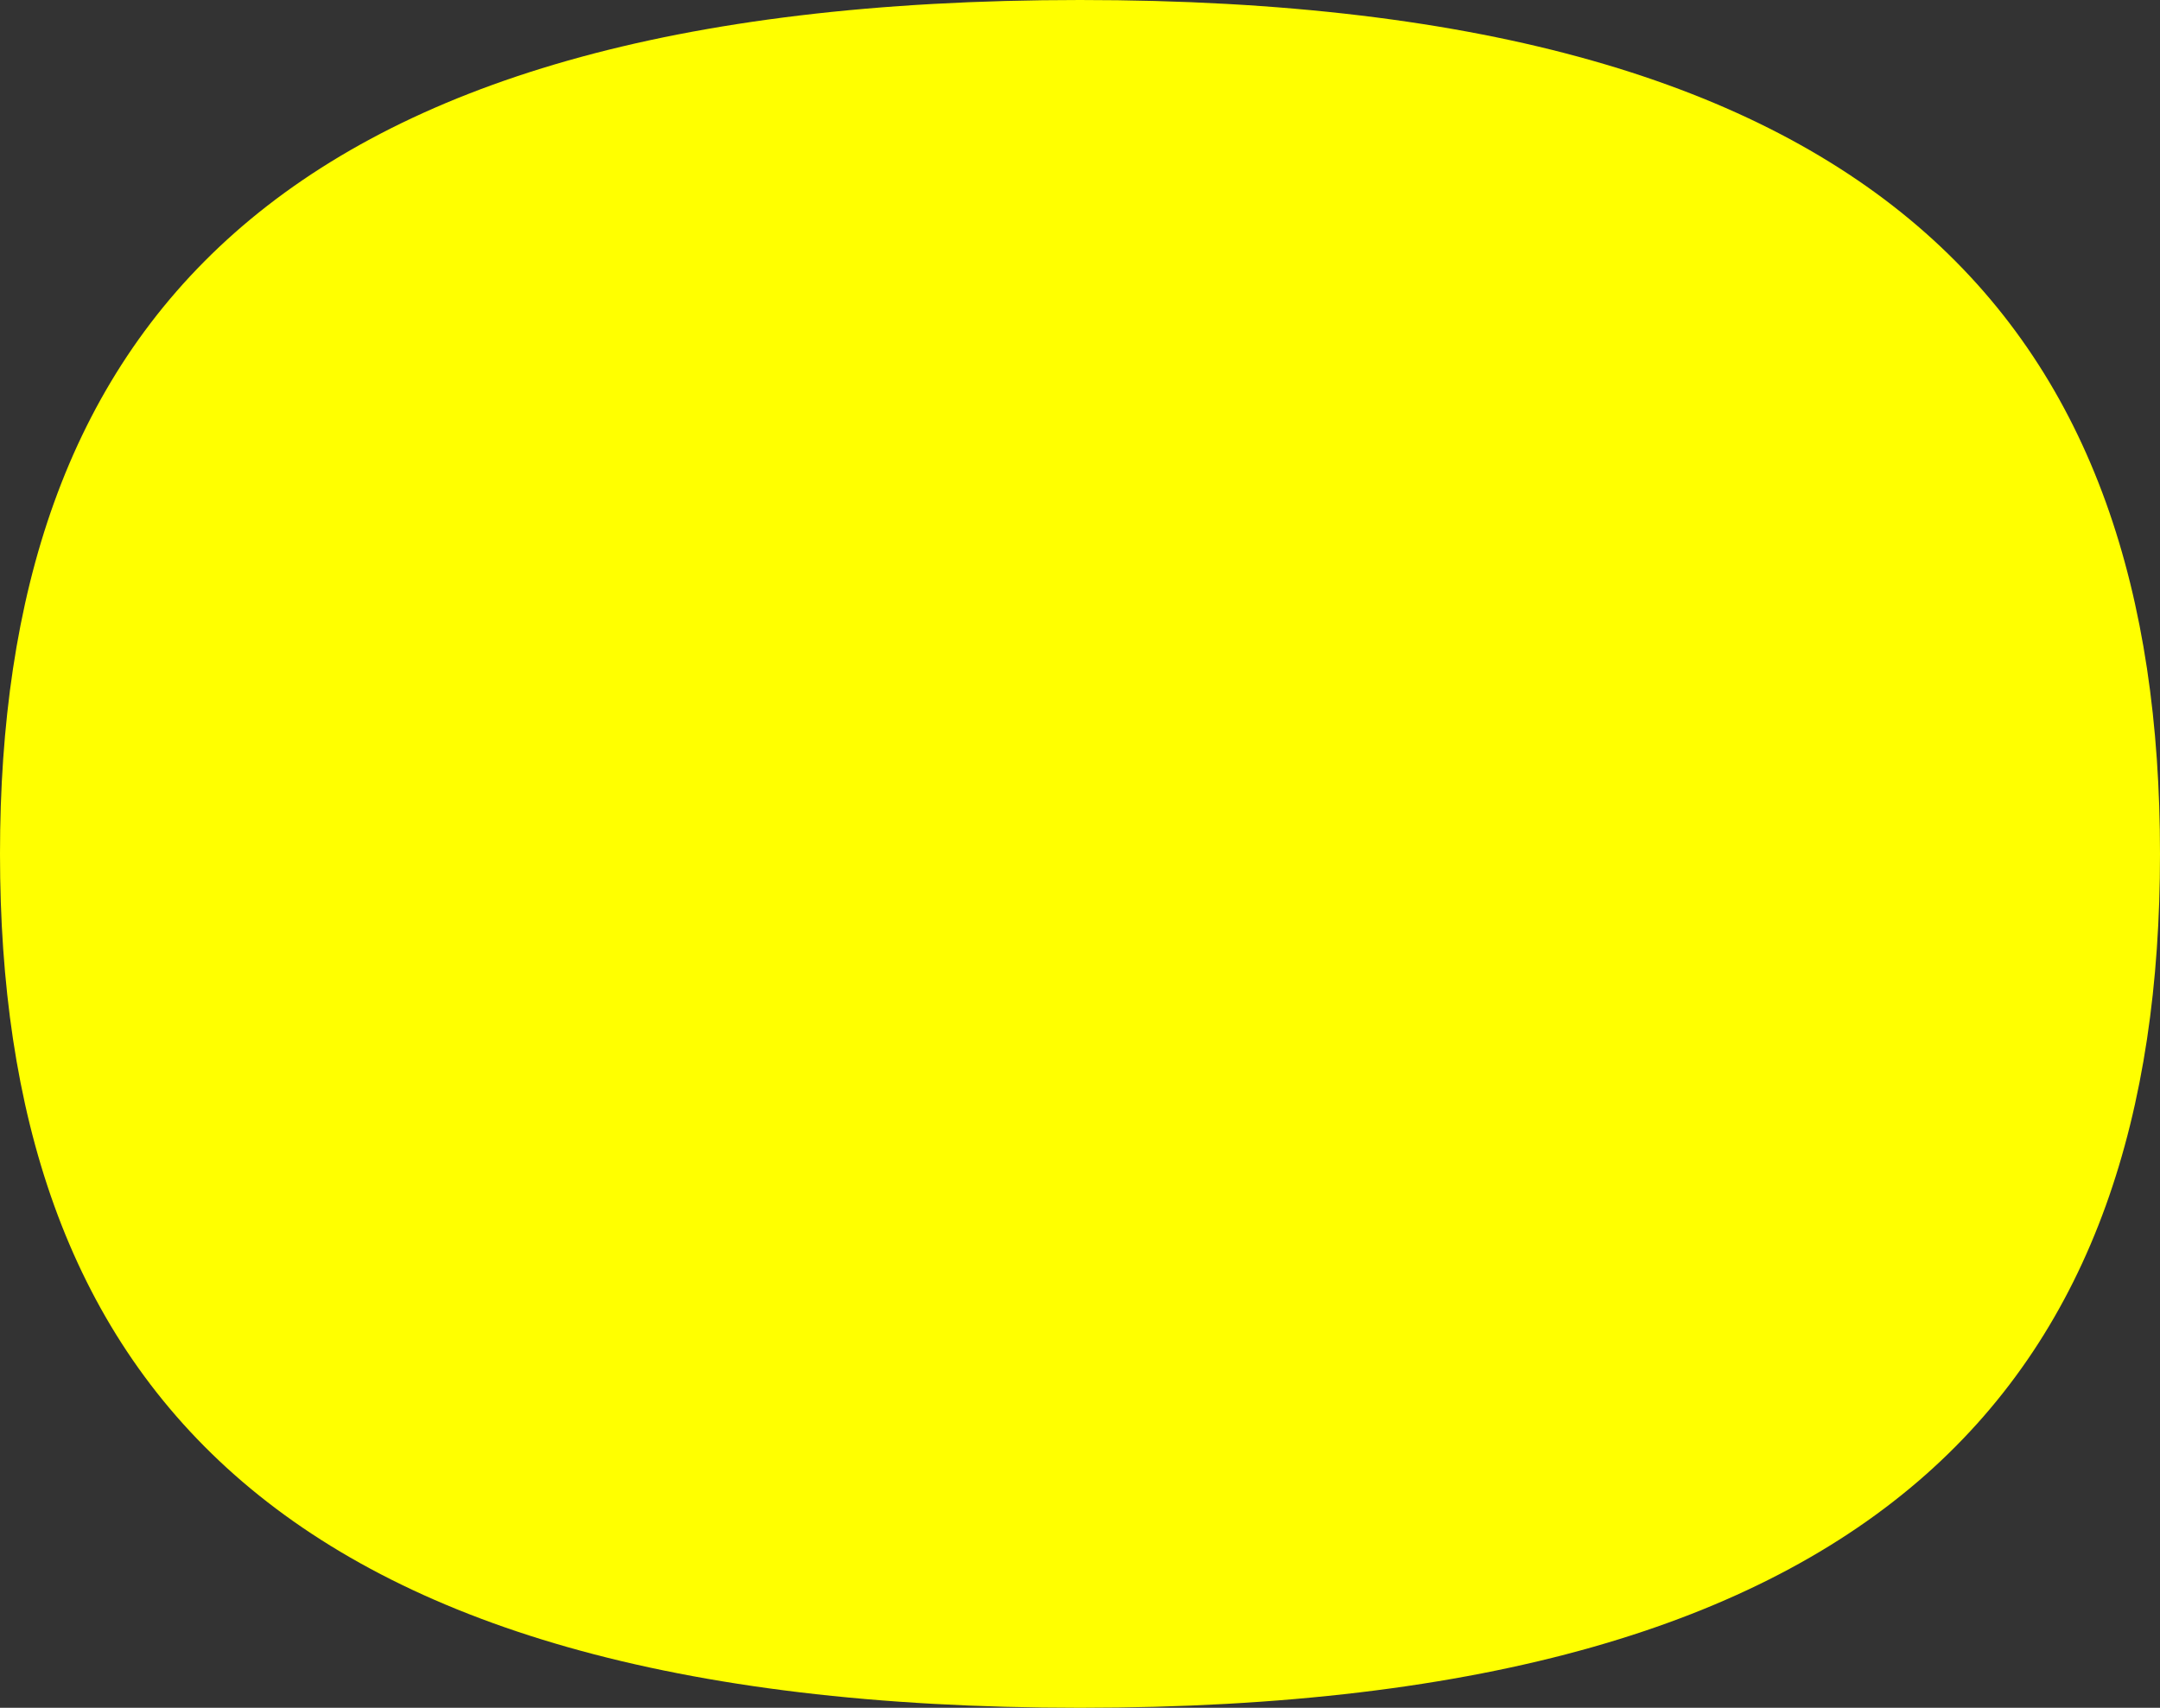 <svg preserveAspectRatio="none" width="100%" height="100%" overflow="visible" style="display: block;" viewBox="0 0 129 102" fill="none" xmlns="http://www.w3.org/2000/svg">
<rect x="0" y="0" width="129" height="102" fill="#333333" stroke="none"/>
<path id="Vector" d="M129 51C129 81.931 113.123 102 64.5 102C15.877 102 0 81.921 0 51C0 20.079 15.877 0 64.5 0C113.123 0 129 20.069 129 51Z" fill="#FFFF00"/>
</svg>
